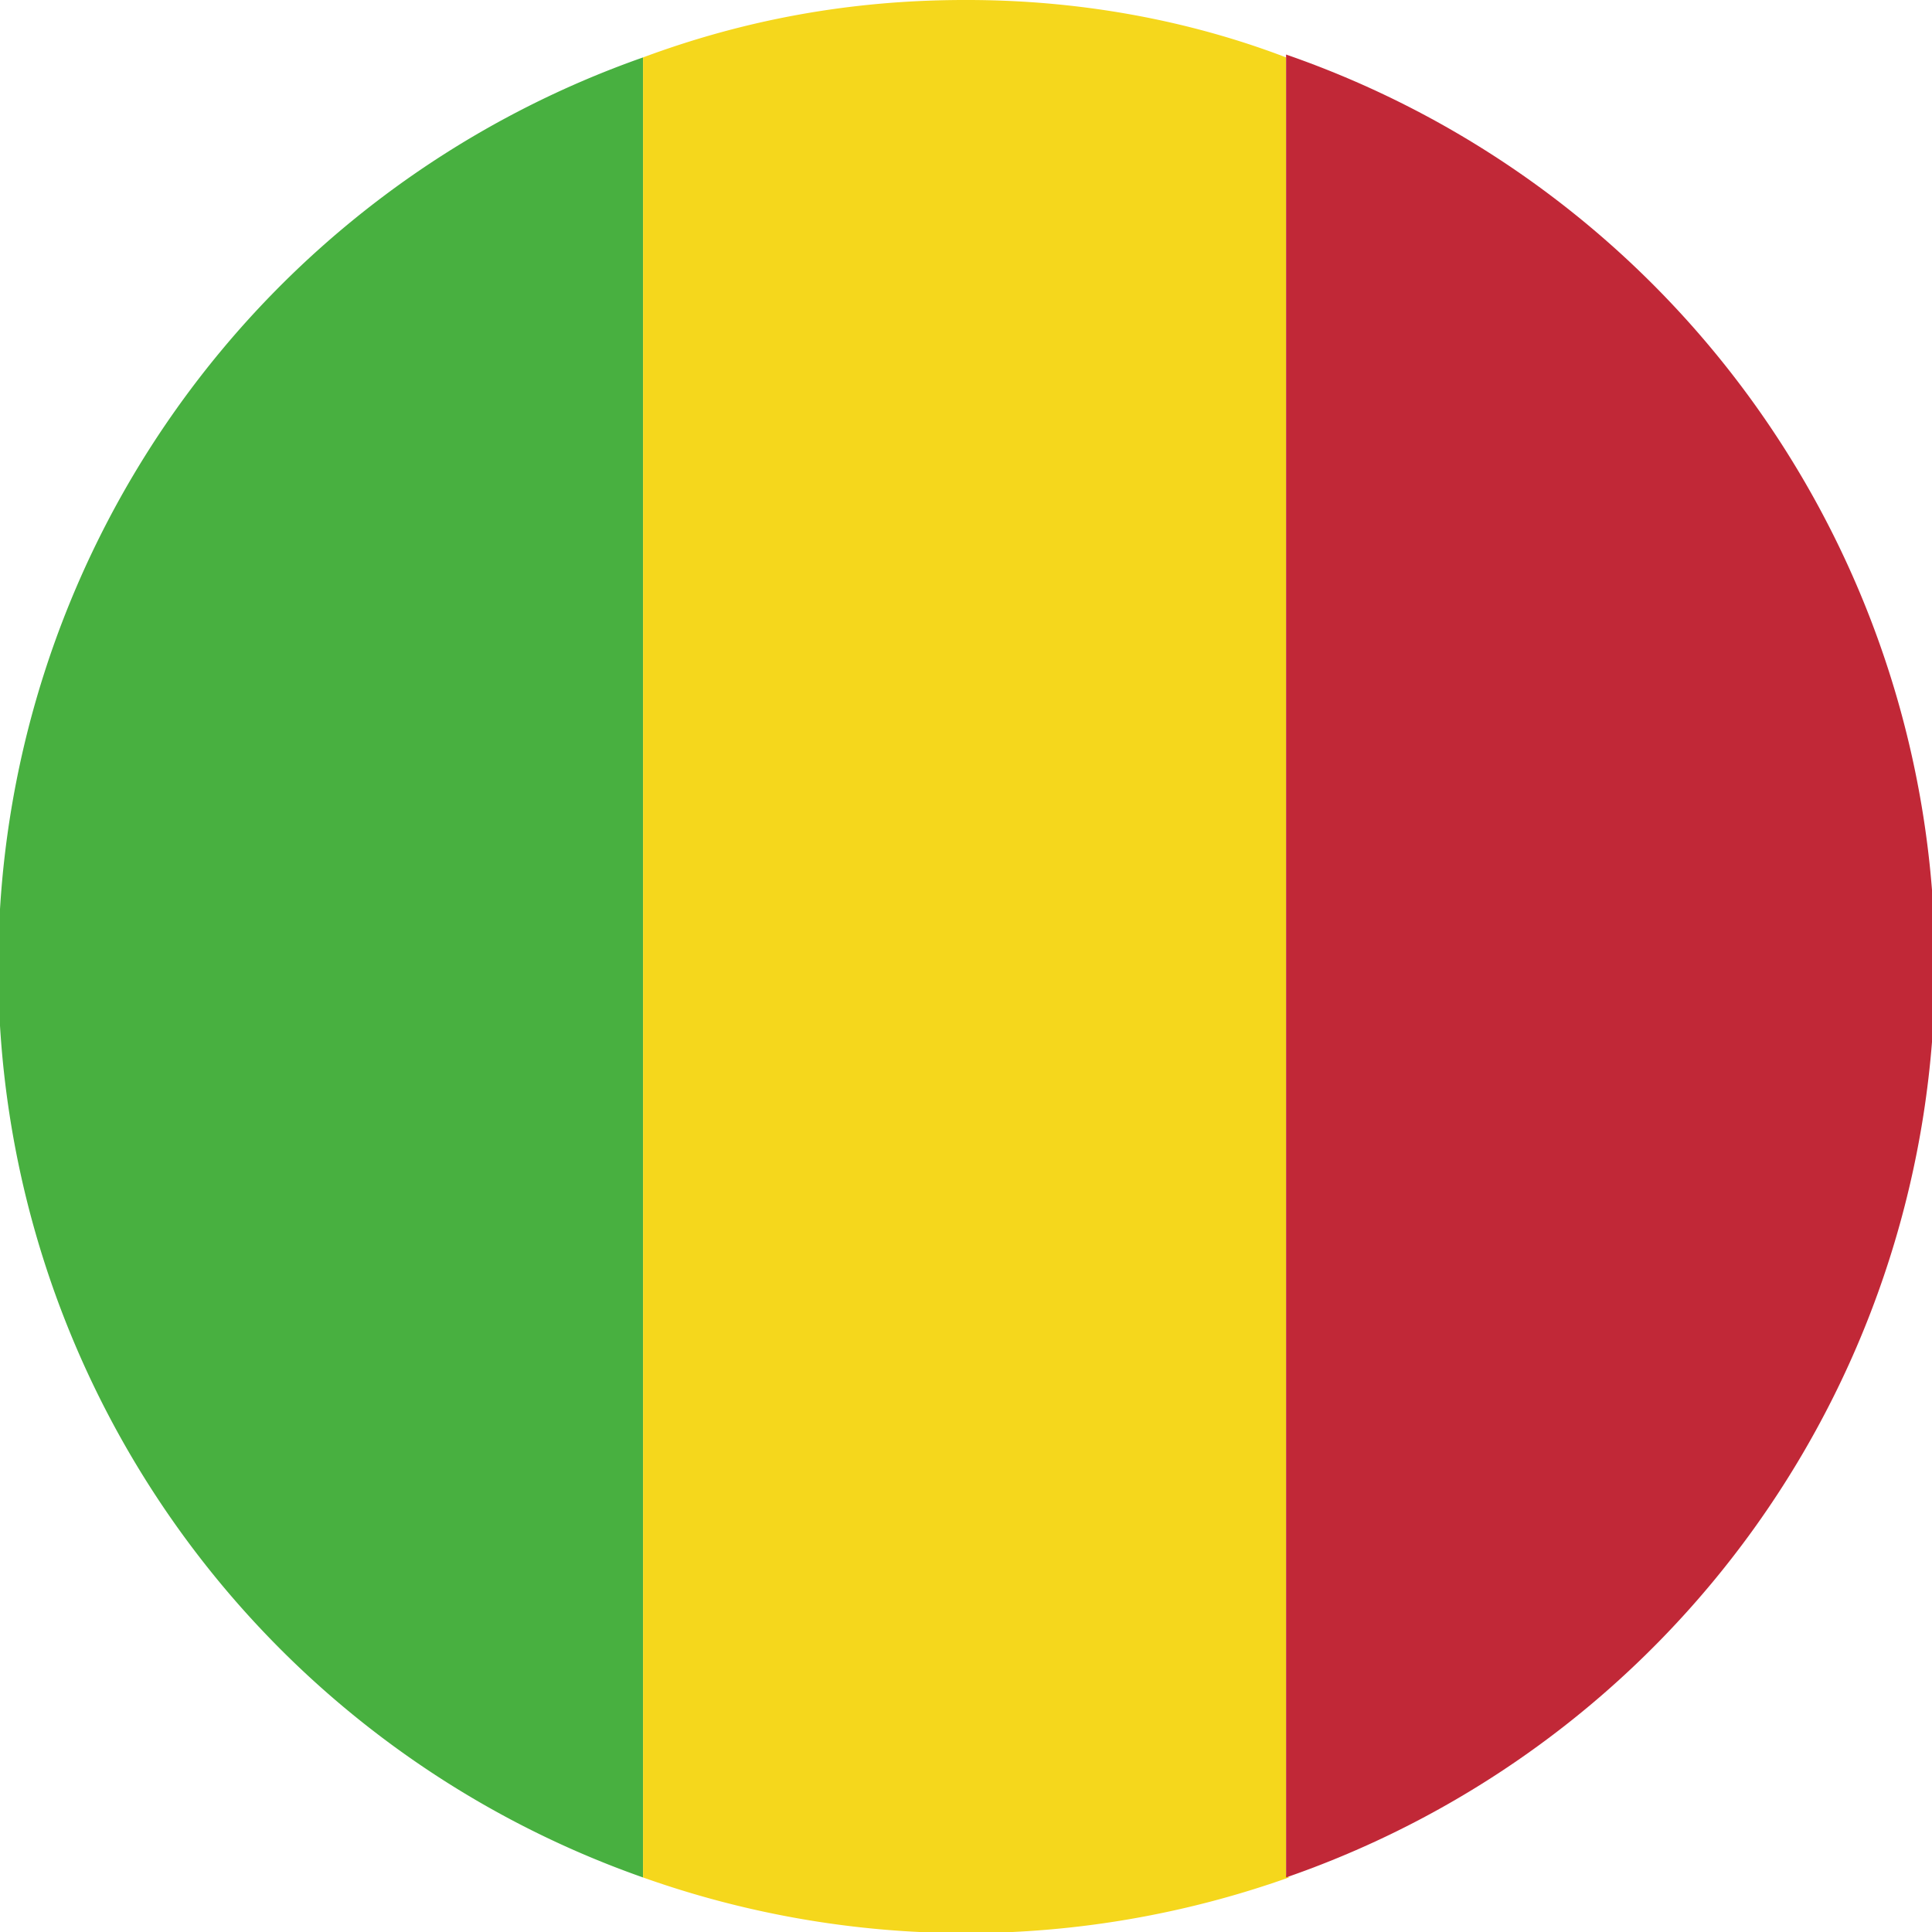 <svg data-name="Camada 2" xmlns="http://www.w3.org/2000/svg" viewBox="0 0 67.3 67.3"><g data-name="Layer 2"><path d="M22.4 65.3V2a33.6 33.6 0 0 0 0 63.4Z" style="fill:#48b040;fill-rule:evenodd;stroke-width:0"/><path d="M44.8 65.3V2C41.4.7 37.6 0 33.7 0h-.1c-4 0-7.7.7-11.2 2v63.4a33.6 33.6 0 0 0 22.5 0Z" style="fill-rule:evenodd;stroke-width:0;fill:#f5d71c"/><path d="M44.8 2v63.4a33.6 33.6 0 0 0 0-63.5Z" style="fill:#c12837;fill-rule:evenodd;stroke-width:0"/></g></svg>